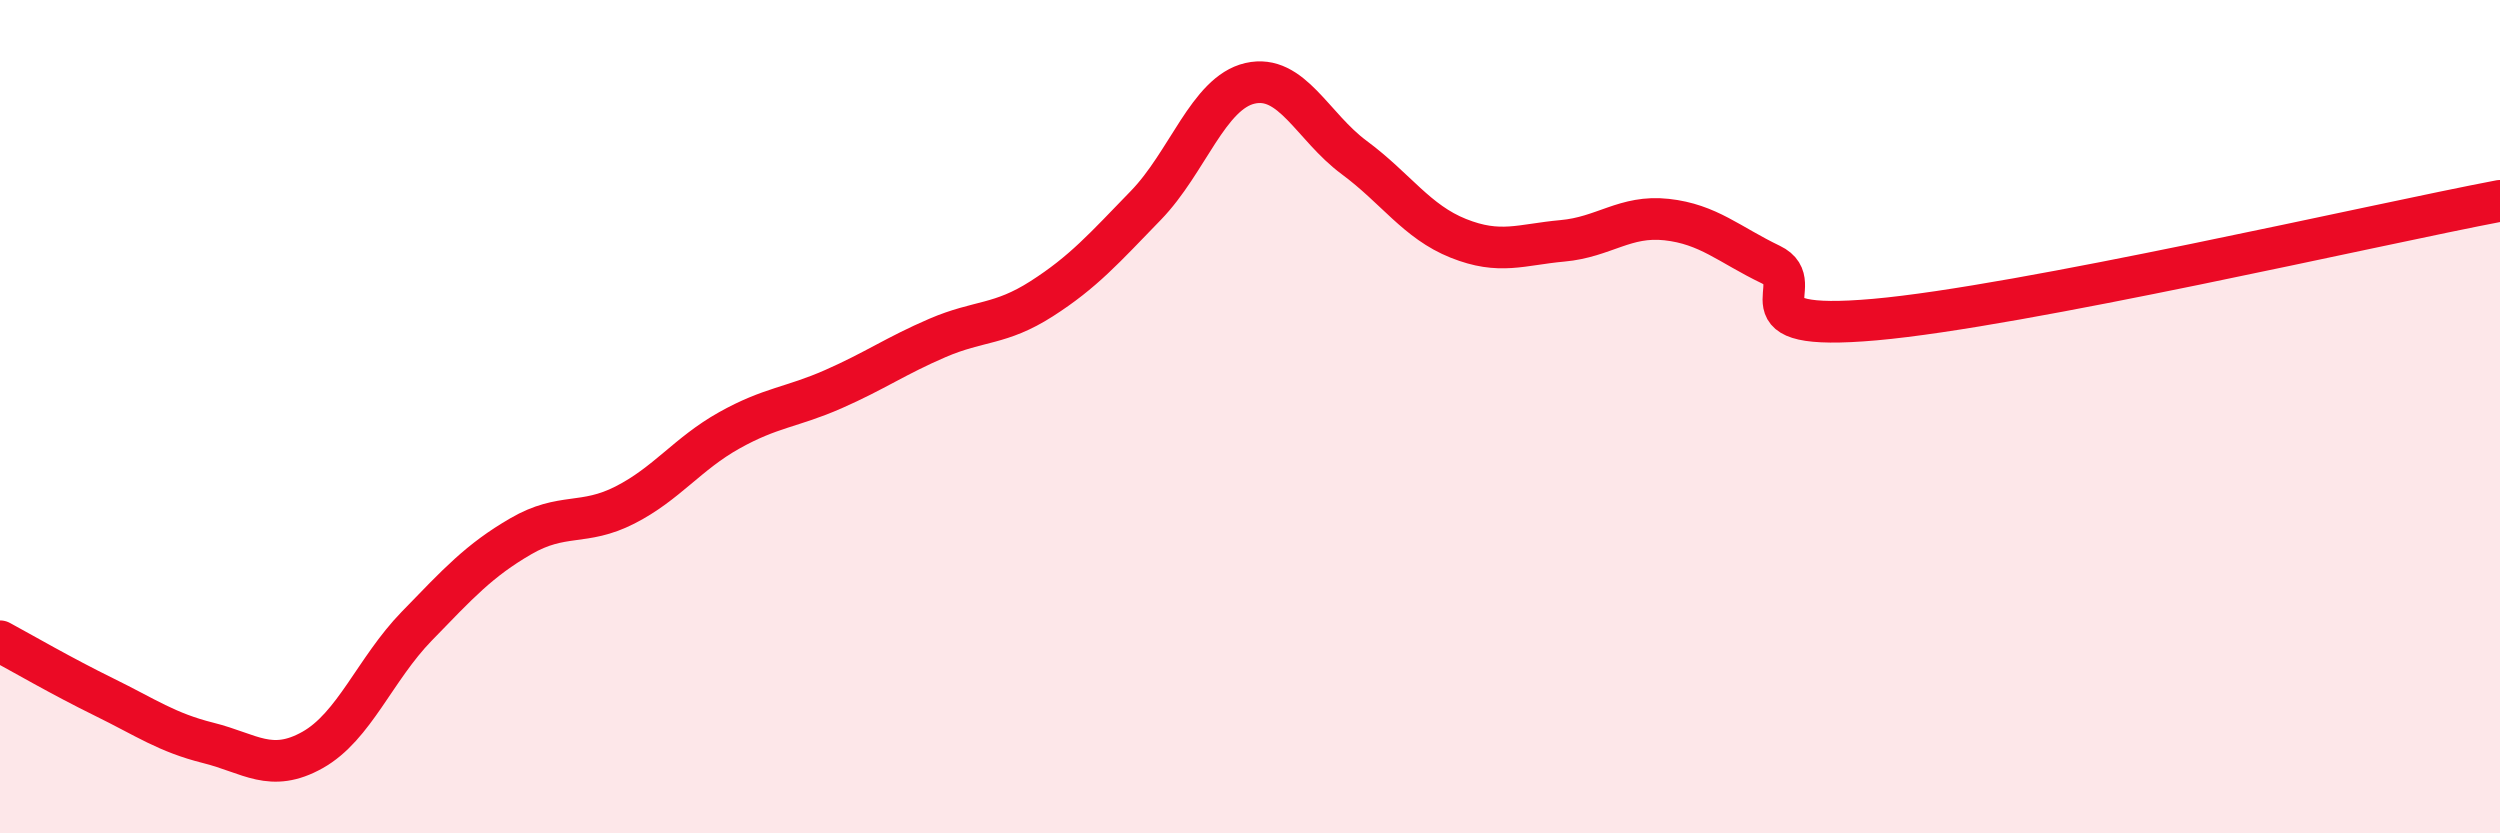 
    <svg width="60" height="20" viewBox="0 0 60 20" xmlns="http://www.w3.org/2000/svg">
      <path
        d="M 0,15.39 C 0.5,15.66 1.5,16.24 2.5,16.73 C 3.5,17.22 4,17.58 5,17.83 C 6,18.08 6.5,18.56 7.5,18 C 8.5,17.44 9,16.06 10,15.03 C 11,14 11.5,13.45 12.5,12.87 C 13.5,12.29 14,12.63 15,12.12 C 16,11.61 16.5,10.89 17.5,10.33 C 18.5,9.77 19,9.78 20,9.34 C 21,8.9 21.5,8.54 22.5,8.11 C 23.5,7.68 24,7.81 25,7.17 C 26,6.53 26.5,5.96 27.5,4.93 C 28.5,3.9 29,2.23 30,2 C 31,1.77 31.5,3.04 32.5,3.78 C 33.5,4.52 34,5.32 35,5.72 C 36,6.12 36.5,5.87 37.5,5.78 C 38.5,5.69 39,5.16 40,5.27 C 41,5.38 41.5,5.87 42.5,6.35 C 43.5,6.83 41.5,7.98 45,7.67 C 48.5,7.36 57,5.39 60,4.82L60 20L0 20Z"
        fill="#EB0A25"
        opacity="0.1"
        stroke-linecap="round"
        stroke-linejoin="round"
      />
      <path
        d="M 0,15.39 C 0.5,15.66 1.5,16.24 2.5,16.73 C 3.5,17.22 4,17.58 5,17.83 C 6,18.08 6.5,18.56 7.5,18 C 8.5,17.44 9,16.06 10,15.03 C 11,14 11.5,13.45 12.5,12.87 C 13.5,12.29 14,12.63 15,12.12 C 16,11.61 16.5,10.89 17.5,10.33 C 18.5,9.77 19,9.78 20,9.34 C 21,8.9 21.5,8.54 22.5,8.11 C 23.5,7.68 24,7.81 25,7.17 C 26,6.53 26.5,5.96 27.5,4.93 C 28.5,3.9 29,2.23 30,2 C 31,1.77 31.5,3.04 32.5,3.78 C 33.5,4.52 34,5.32 35,5.72 C 36,6.12 36.5,5.87 37.5,5.78 C 38.5,5.69 39,5.16 40,5.27 C 41,5.38 41.5,5.87 42.5,6.35 C 43.5,6.83 41.5,7.98 45,7.67 C 48.5,7.36 57,5.39 60,4.82"
        stroke="#EB0A25"
        stroke-width="1"
        fill="none"
        stroke-linecap="round"
        stroke-linejoin="round"
      />
    </svg>
  